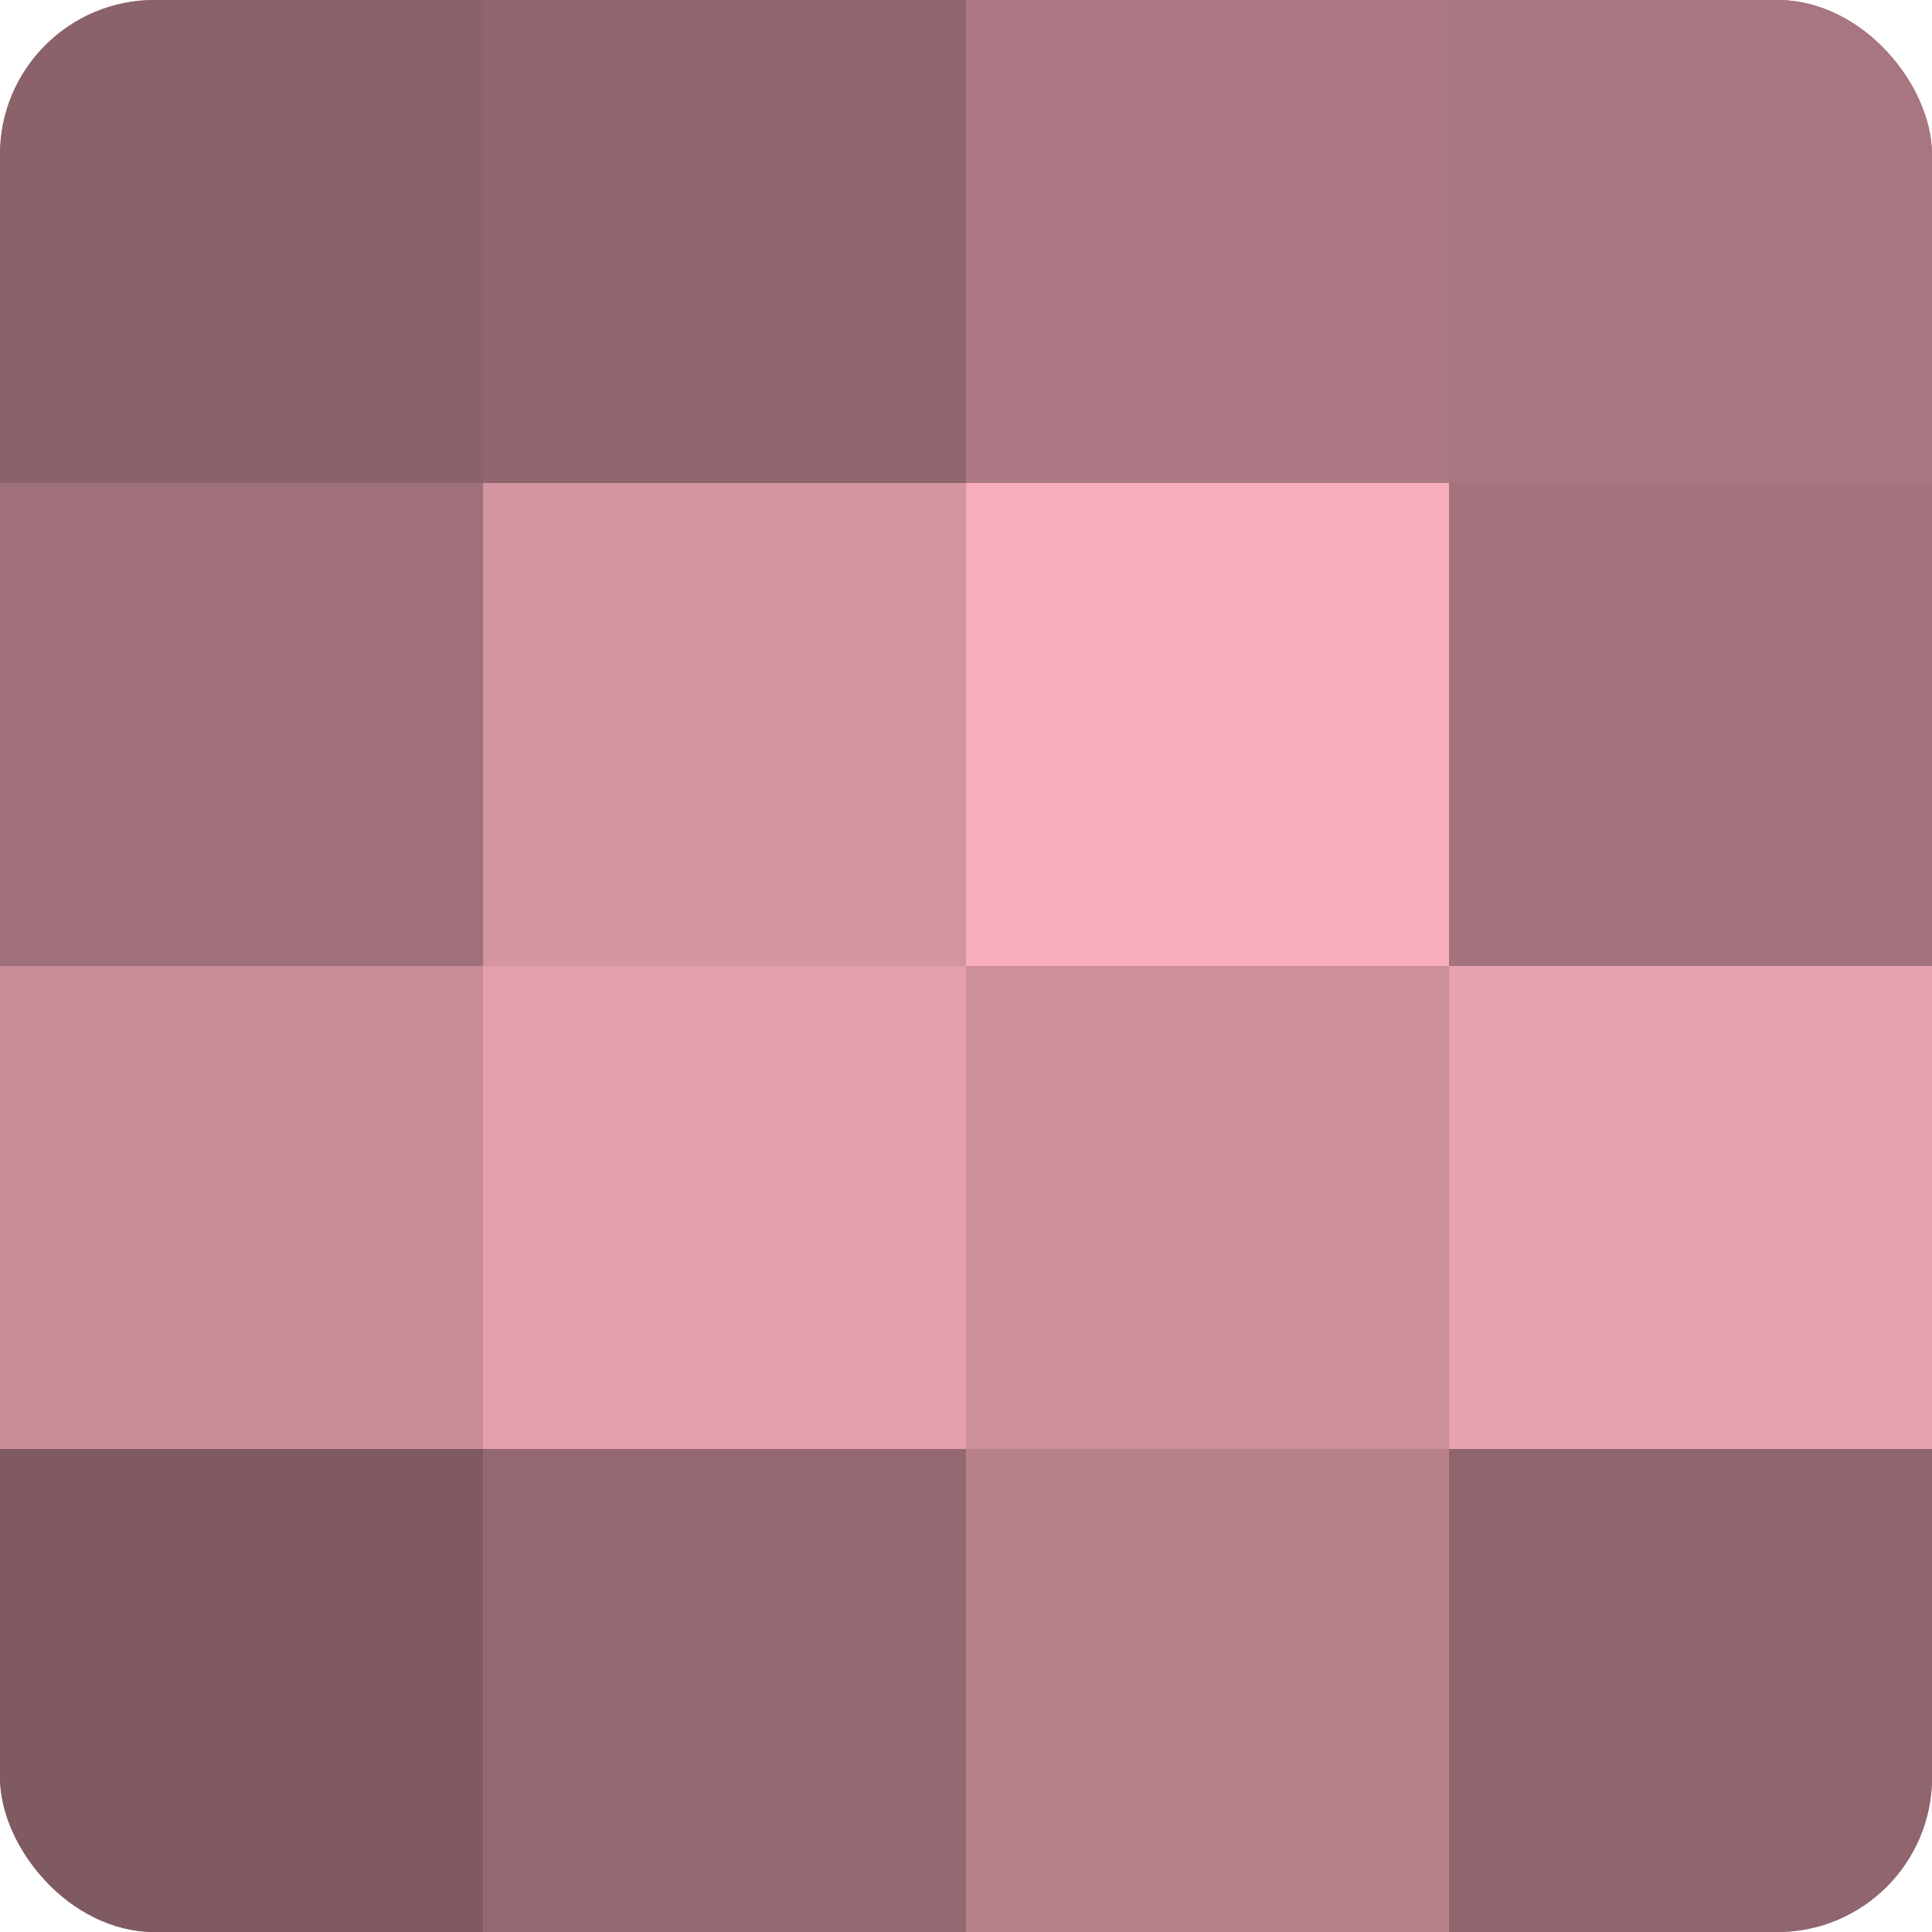<?xml version="1.0" encoding="UTF-8"?>
<svg xmlns="http://www.w3.org/2000/svg" width="80" height="80" viewBox="0 0 100 100" preserveAspectRatio="xMidYMid meet"><defs><clipPath id="c" width="100" height="100"><rect width="100" height="100" rx="8" ry="8"/></clipPath></defs><g clip-path="url(#c)"><rect width="100" height="100" fill="#a0707a"/><rect width="25" height="25" fill="#8c626a"/><rect y="25" width="25" height="25" fill="#a0707a"/><rect y="50" width="25" height="25" fill="#c88c98"/><rect y="75" width="25" height="25" fill="#805a61"/><rect x="25" width="25" height="25" fill="#90656e"/><rect x="25" y="25" width="25" height="25" fill="#d494a1"/><rect x="25" y="50" width="25" height="25" fill="#e49fad"/><rect x="25" y="75" width="25" height="25" fill="#946871"/><rect x="50" width="25" height="25" fill="#ac7883"/><rect x="50" y="25" width="25" height="25" fill="#f8adbc"/><rect x="50" y="50" width="25" height="25" fill="#cc8f9b"/><rect x="50" y="75" width="25" height="25" fill="#b8818c"/><rect x="75" width="25" height="25" fill="#a87680"/><rect x="75" y="25" width="25" height="25" fill="#a4737d"/><rect x="75" y="50" width="25" height="25" fill="#e8a2b0"/><rect x="75" y="75" width="25" height="25" fill="#90656e"/></g></svg>
